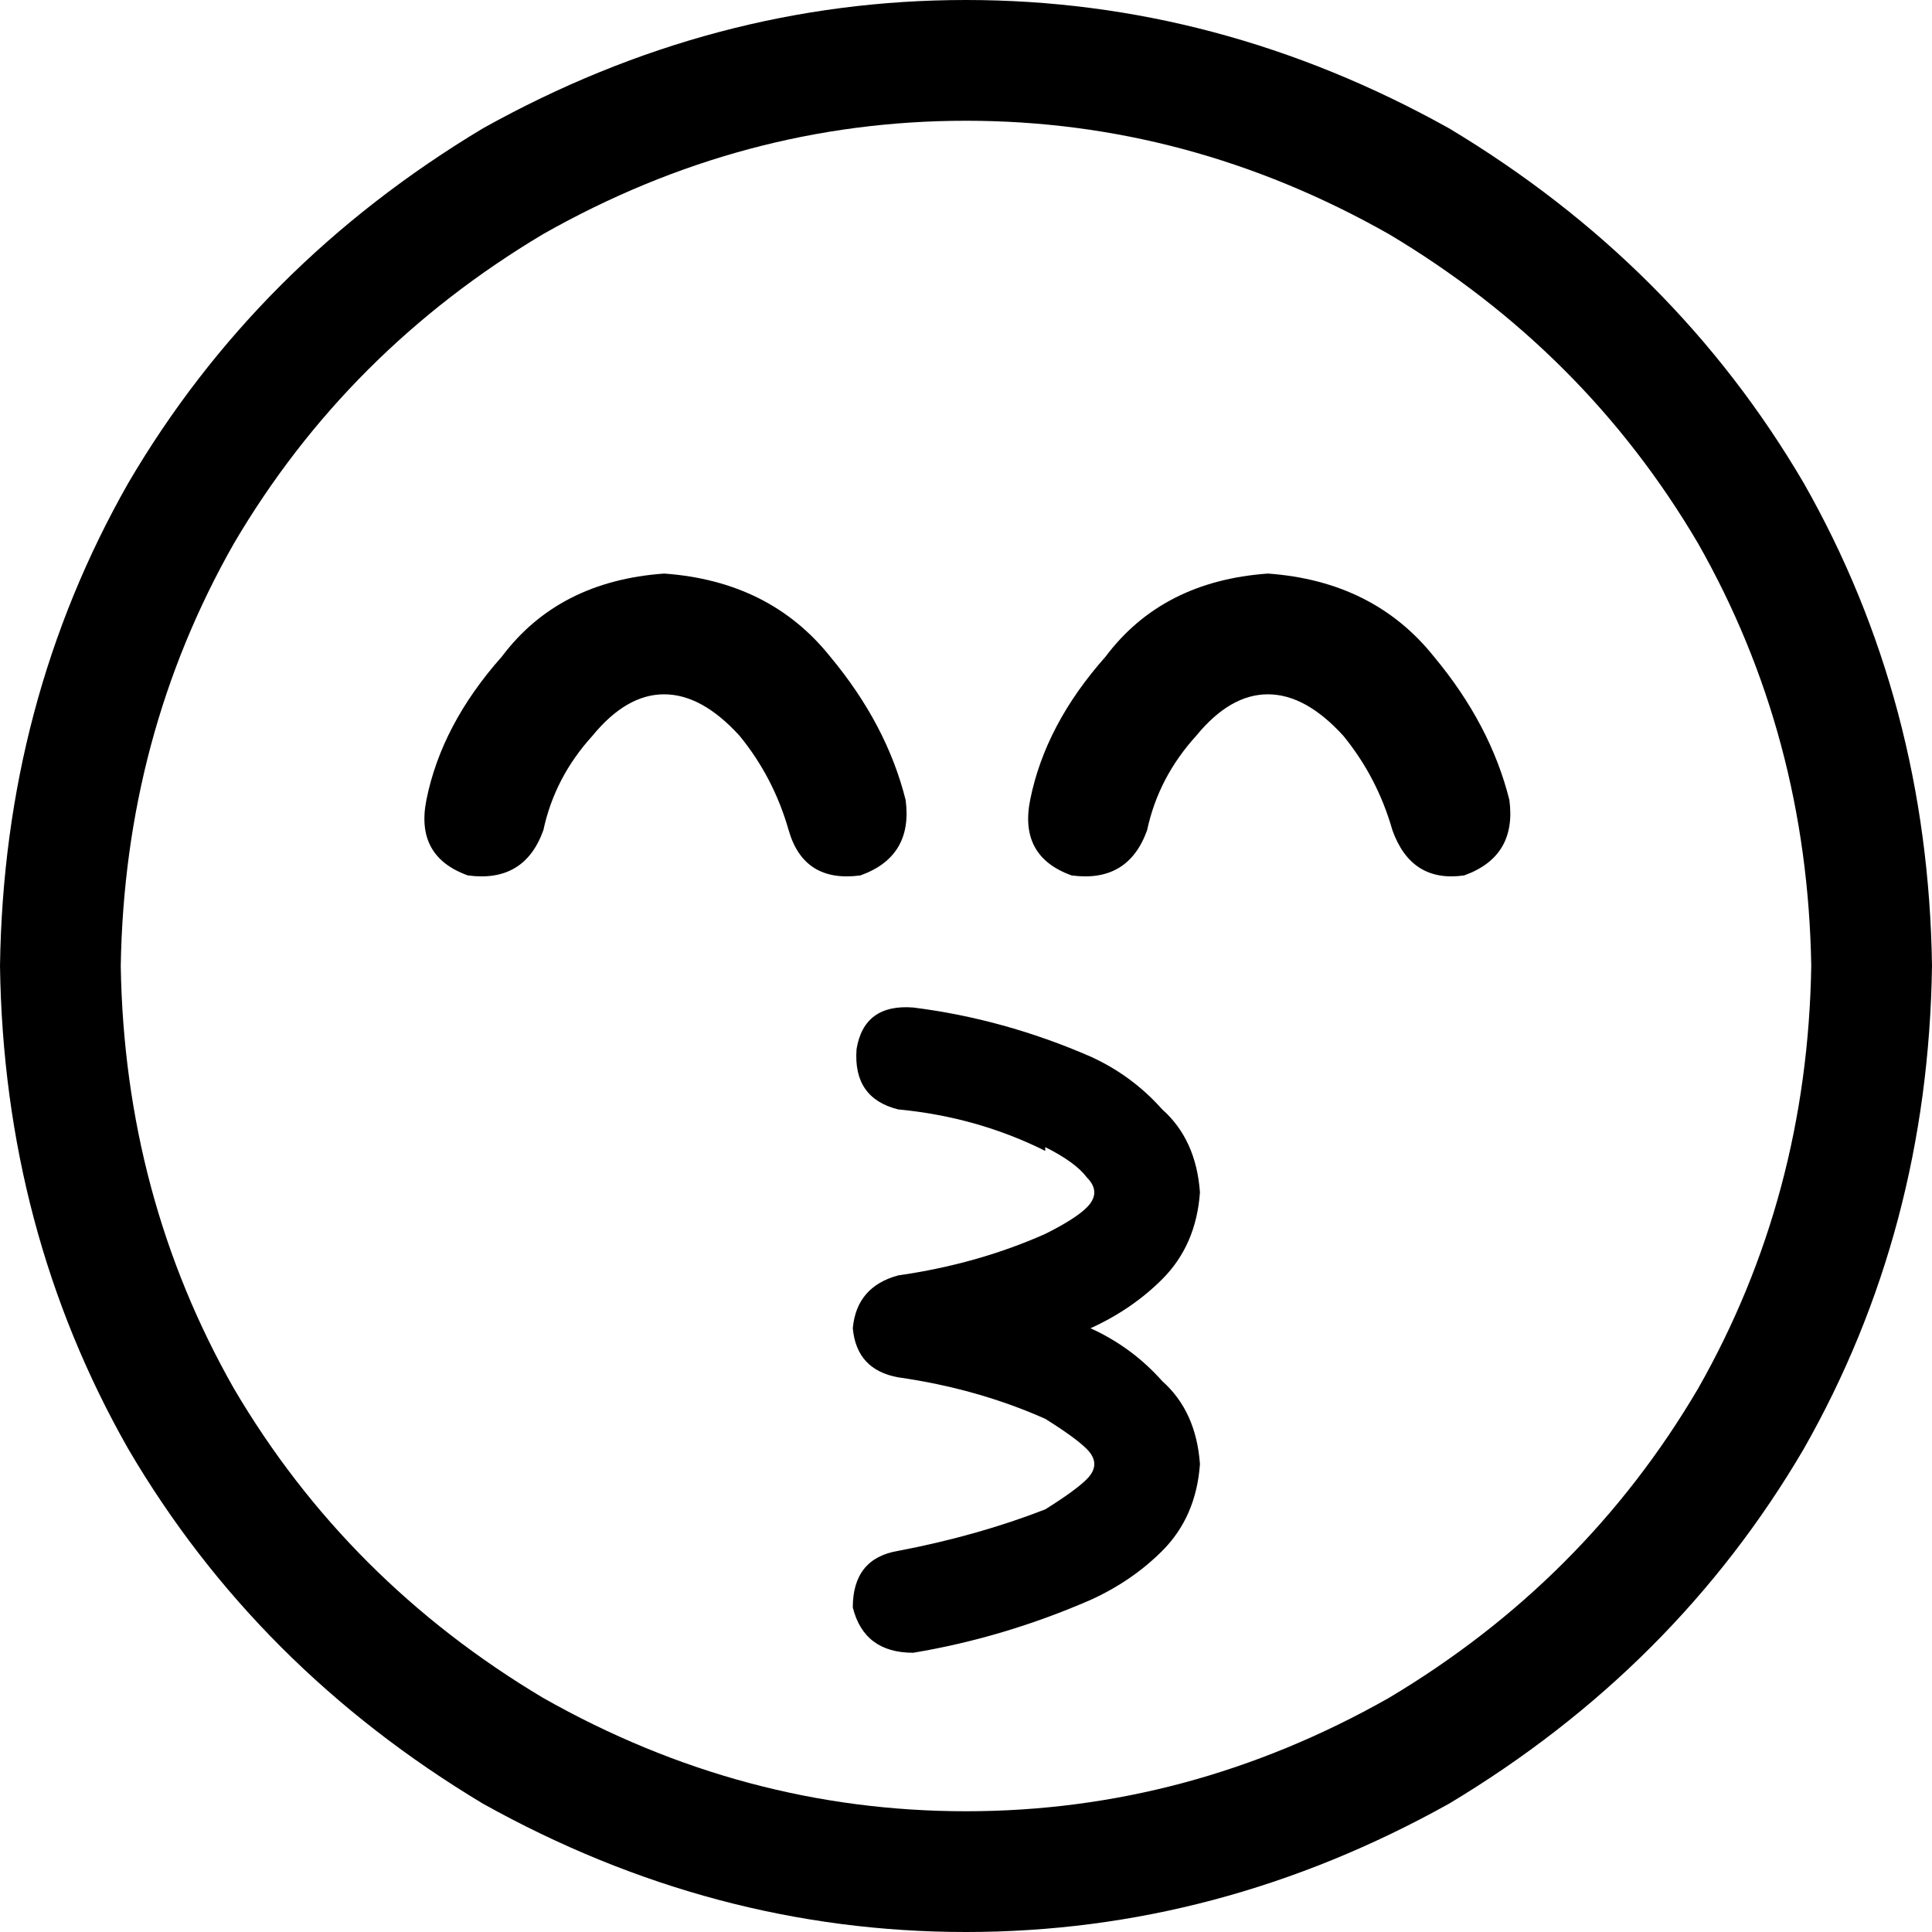 <svg xmlns="http://www.w3.org/2000/svg" viewBox="0 0 512 512">
  <path d="M 480 256 Q 479 195 450 144 L 450 144 L 450 144 Q 420 93 368 62 Q 315 32 256 32 Q 197 32 144 62 Q 92 93 62 144 Q 33 195 32 256 Q 33 317 62 368 Q 92 419 144 450 Q 197 480 256 480 Q 315 480 368 450 Q 420 419 450 368 Q 479 317 480 256 L 480 256 Z M 0 256 Q 1 186 34 128 L 34 128 L 34 128 Q 68 70 128 34 Q 189 0 256 0 Q 323 0 384 34 Q 444 70 478 128 Q 511 186 512 256 Q 511 326 478 384 Q 444 442 384 478 Q 323 512 256 512 Q 189 512 128 478 Q 68 442 34 384 Q 1 326 0 256 L 0 256 Z M 277 305 Q 259 296 238 294 Q 226 291 227 278 Q 229 266 242 267 Q 266 270 289 280 Q 300 285 308 294 Q 317 302 318 316 Q 317 330 308 339 Q 300 347 289 352 L 288 352 L 288 352 L 289 352 L 289 352 Q 300 357 308 366 Q 317 374 318 388 Q 317 402 308 411 Q 300 419 289 424 Q 266 434 242 438 Q 229 438 226 426 Q 226 413 238 411 Q 259 407 277 400 Q 285 395 288 392 Q 292 388 288 384 Q 285 381 277 376 Q 259 368 238 365 Q 227 363 226 352 Q 227 341 238 338 Q 259 335 277 327 Q 285 323 288 320 Q 292 316 288 312 Q 285 308 277 304 L 277 305 Z M 157 195 Q 147 206 144 220 Q 139 234 124 232 Q 110 227 113 212 Q 117 192 133 174 Q 148 154 176 152 Q 204 154 220 174 Q 235 192 240 212 Q 242 227 228 232 Q 213 234 209 220 Q 205 206 196 195 Q 186 184 176 184 Q 166 184 157 195 L 157 195 Z M 304 220 Q 299 234 284 232 Q 270 227 273 212 Q 277 192 293 174 Q 308 154 336 152 Q 364 154 380 174 Q 395 192 400 212 Q 402 227 388 232 Q 374 234 369 220 Q 365 206 356 195 Q 346 184 336 184 Q 326 184 317 195 Q 307 206 304 220 L 304 220 Z" />
</svg>